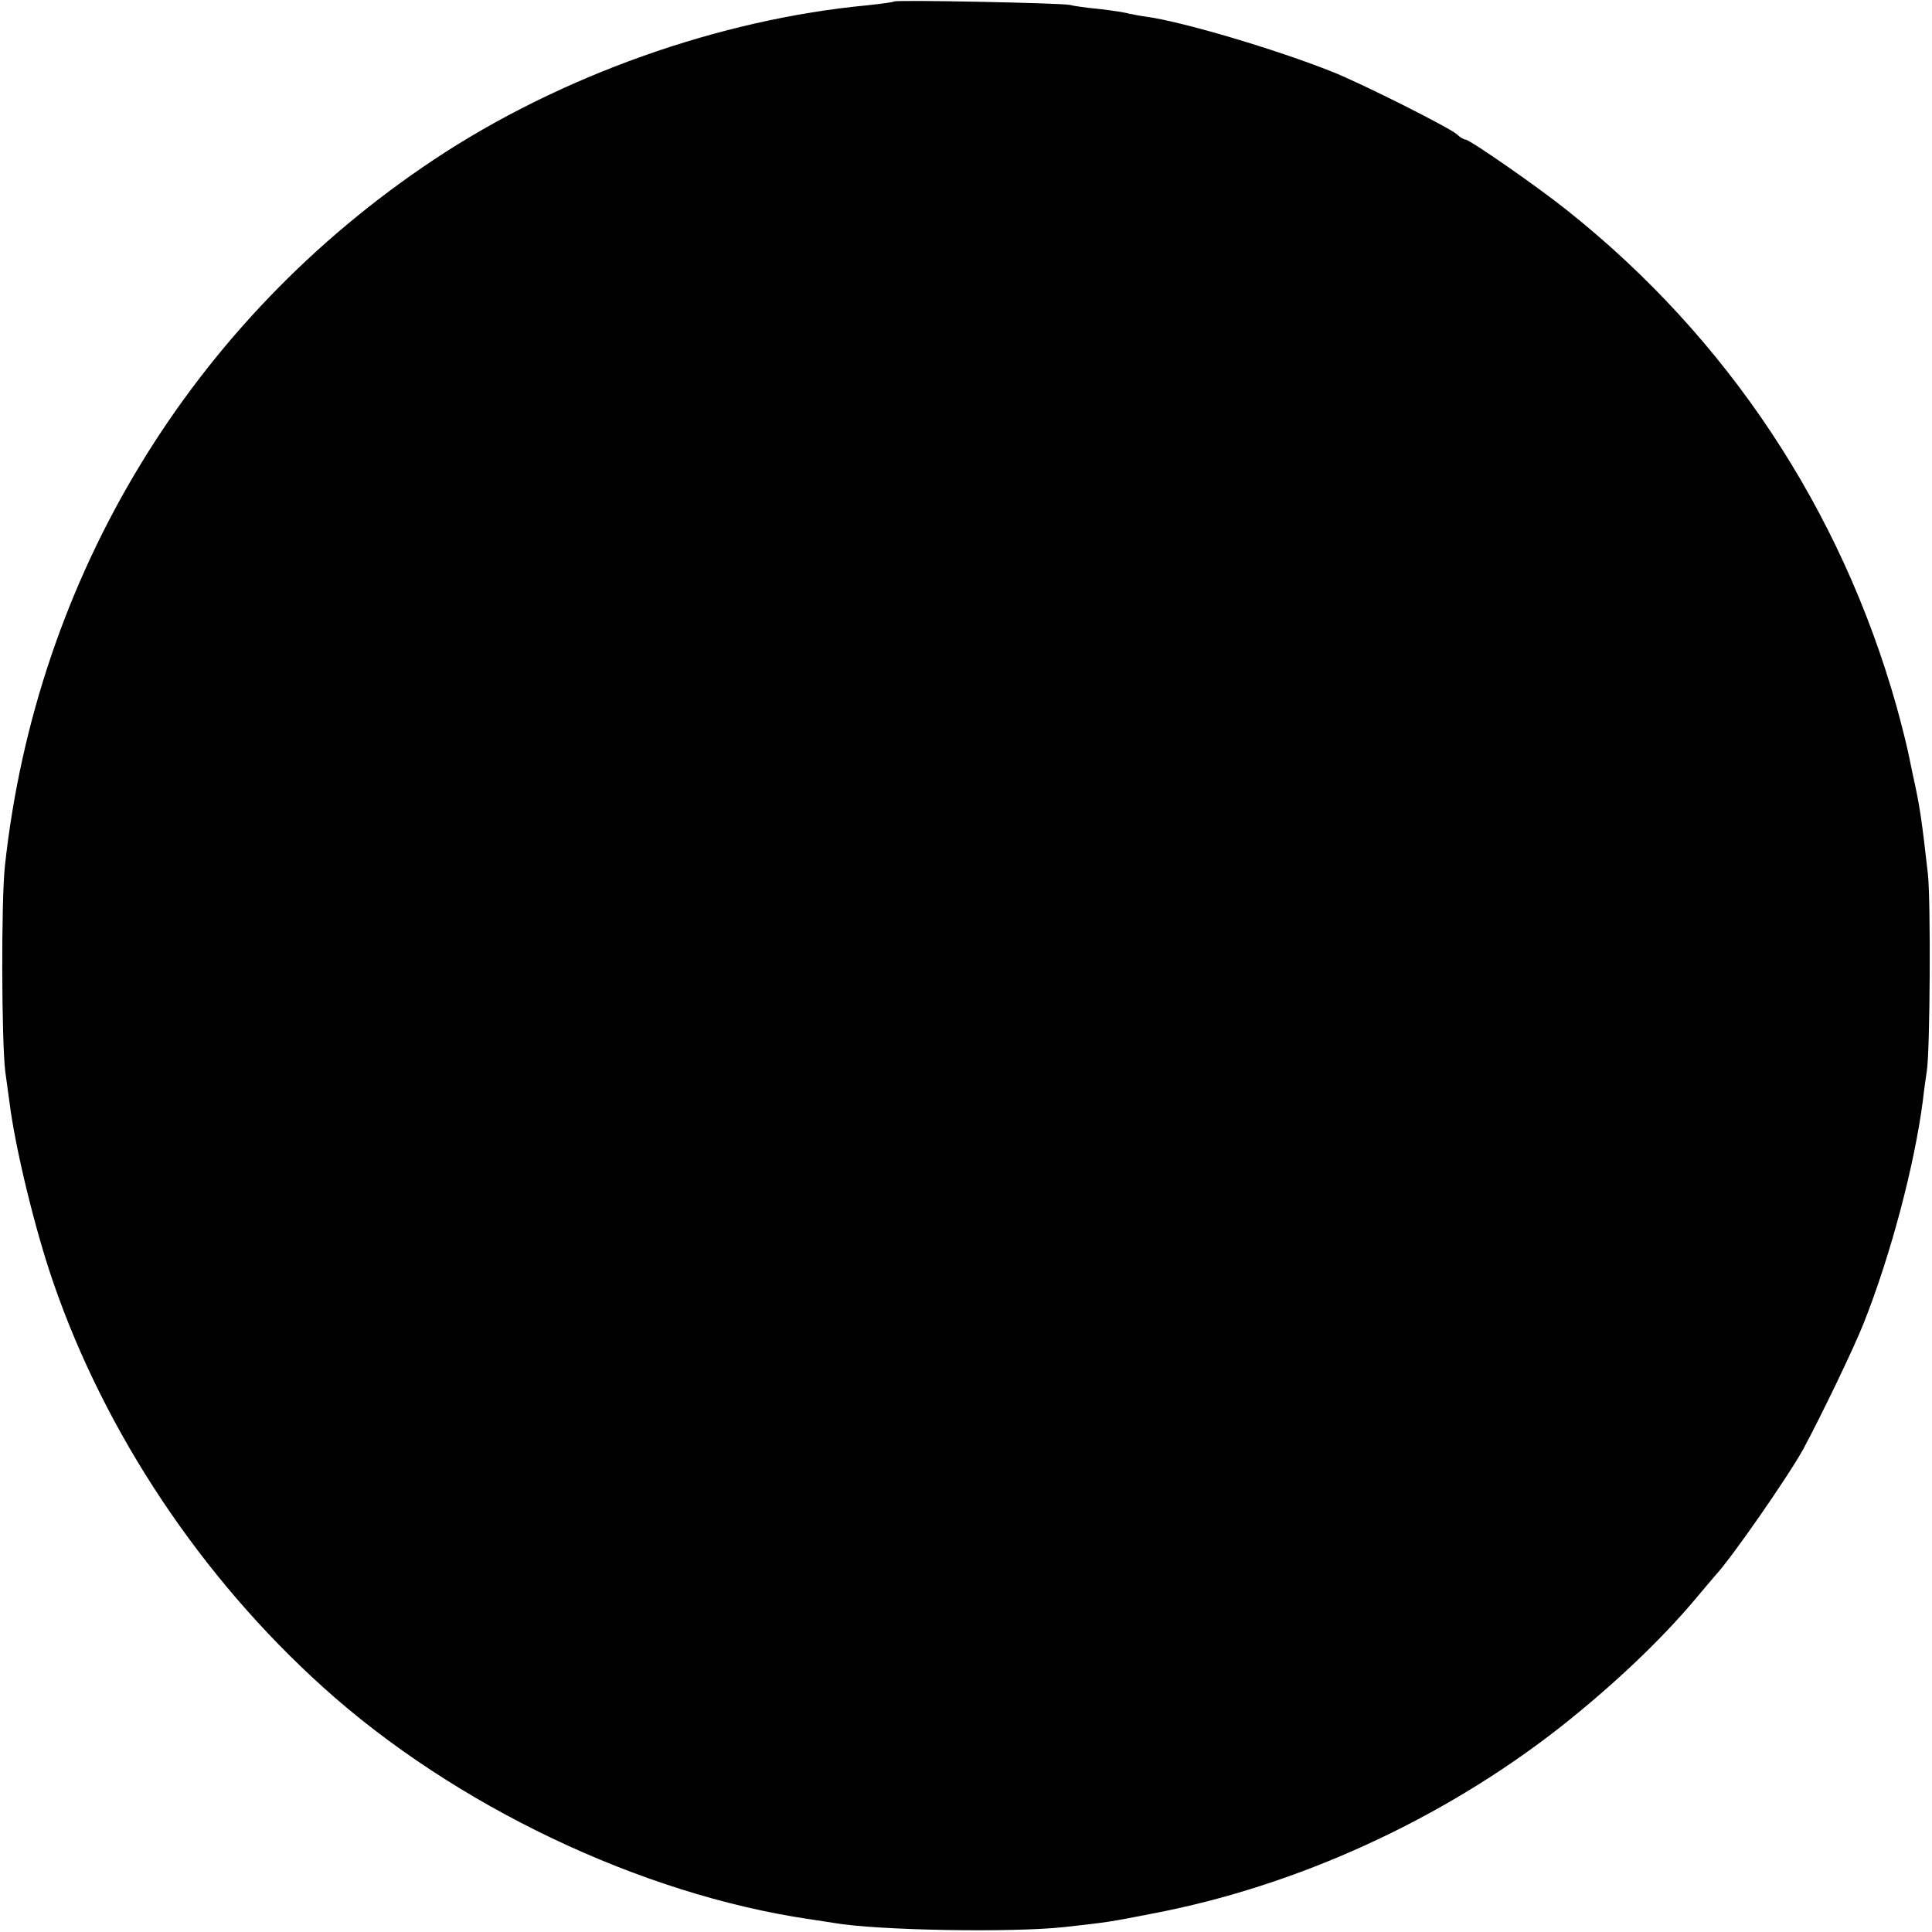 <?xml version="1.0" standalone="no"?>
<!DOCTYPE svg PUBLIC "-//W3C//DTD SVG 20010904//EN"
 "http://www.w3.org/TR/2001/REC-SVG-20010904/DTD/svg10.dtd">
<svg version="1.0" xmlns="http://www.w3.org/2000/svg"
 width="512pt" height="512pt" viewBox="0 0 512 512"
 preserveAspectRatio="xMidYMid meet">
<g transform="translate(0,512) scale(0.1,-0.1)"
fill="#000000" stroke="none">
<path d="M2369 5116 c-2 -2 -34 -6 -70 -10 -393 -37 -815 -187 -1149 -409
-642 -427 -1054 -1105 -1137 -1872 -10 -93 -9 -463 1 -545 5 -36 10 -72 11
-80 15 -121 67 -336 116 -478 138 -401 393 -783 716 -1074 347 -313 840 -548
1288 -614 22 -3 51 -8 65 -10 115 -20 472 -26 610 -11 116 13 118 13 235 36
384 73 769 250 1080 494 138 109 264 228 355 336 25 30 50 59 55 65 44 47 195
265 234 336 50 93 134 268 159 331 73 183 136 423 158 594 3 28 8 61 10 75 9
49 11 456 3 525 -15 133 -21 175 -34 235 -3 14 -10 46 -15 71 -5 26 -20 87
-34 137 -147 522 -448 976 -871 1313 -77 62 -260 189 -271 189 -4 0 -15 6 -23
14 -20 18 -257 137 -331 166 -148 59 -397 133 -494 146 -15 2 -35 6 -45 8 -9
3 -43 8 -76 12 -33 3 -69 8 -80 11 -23 5 -461 14 -466 9z"/>
</g>
</svg>
